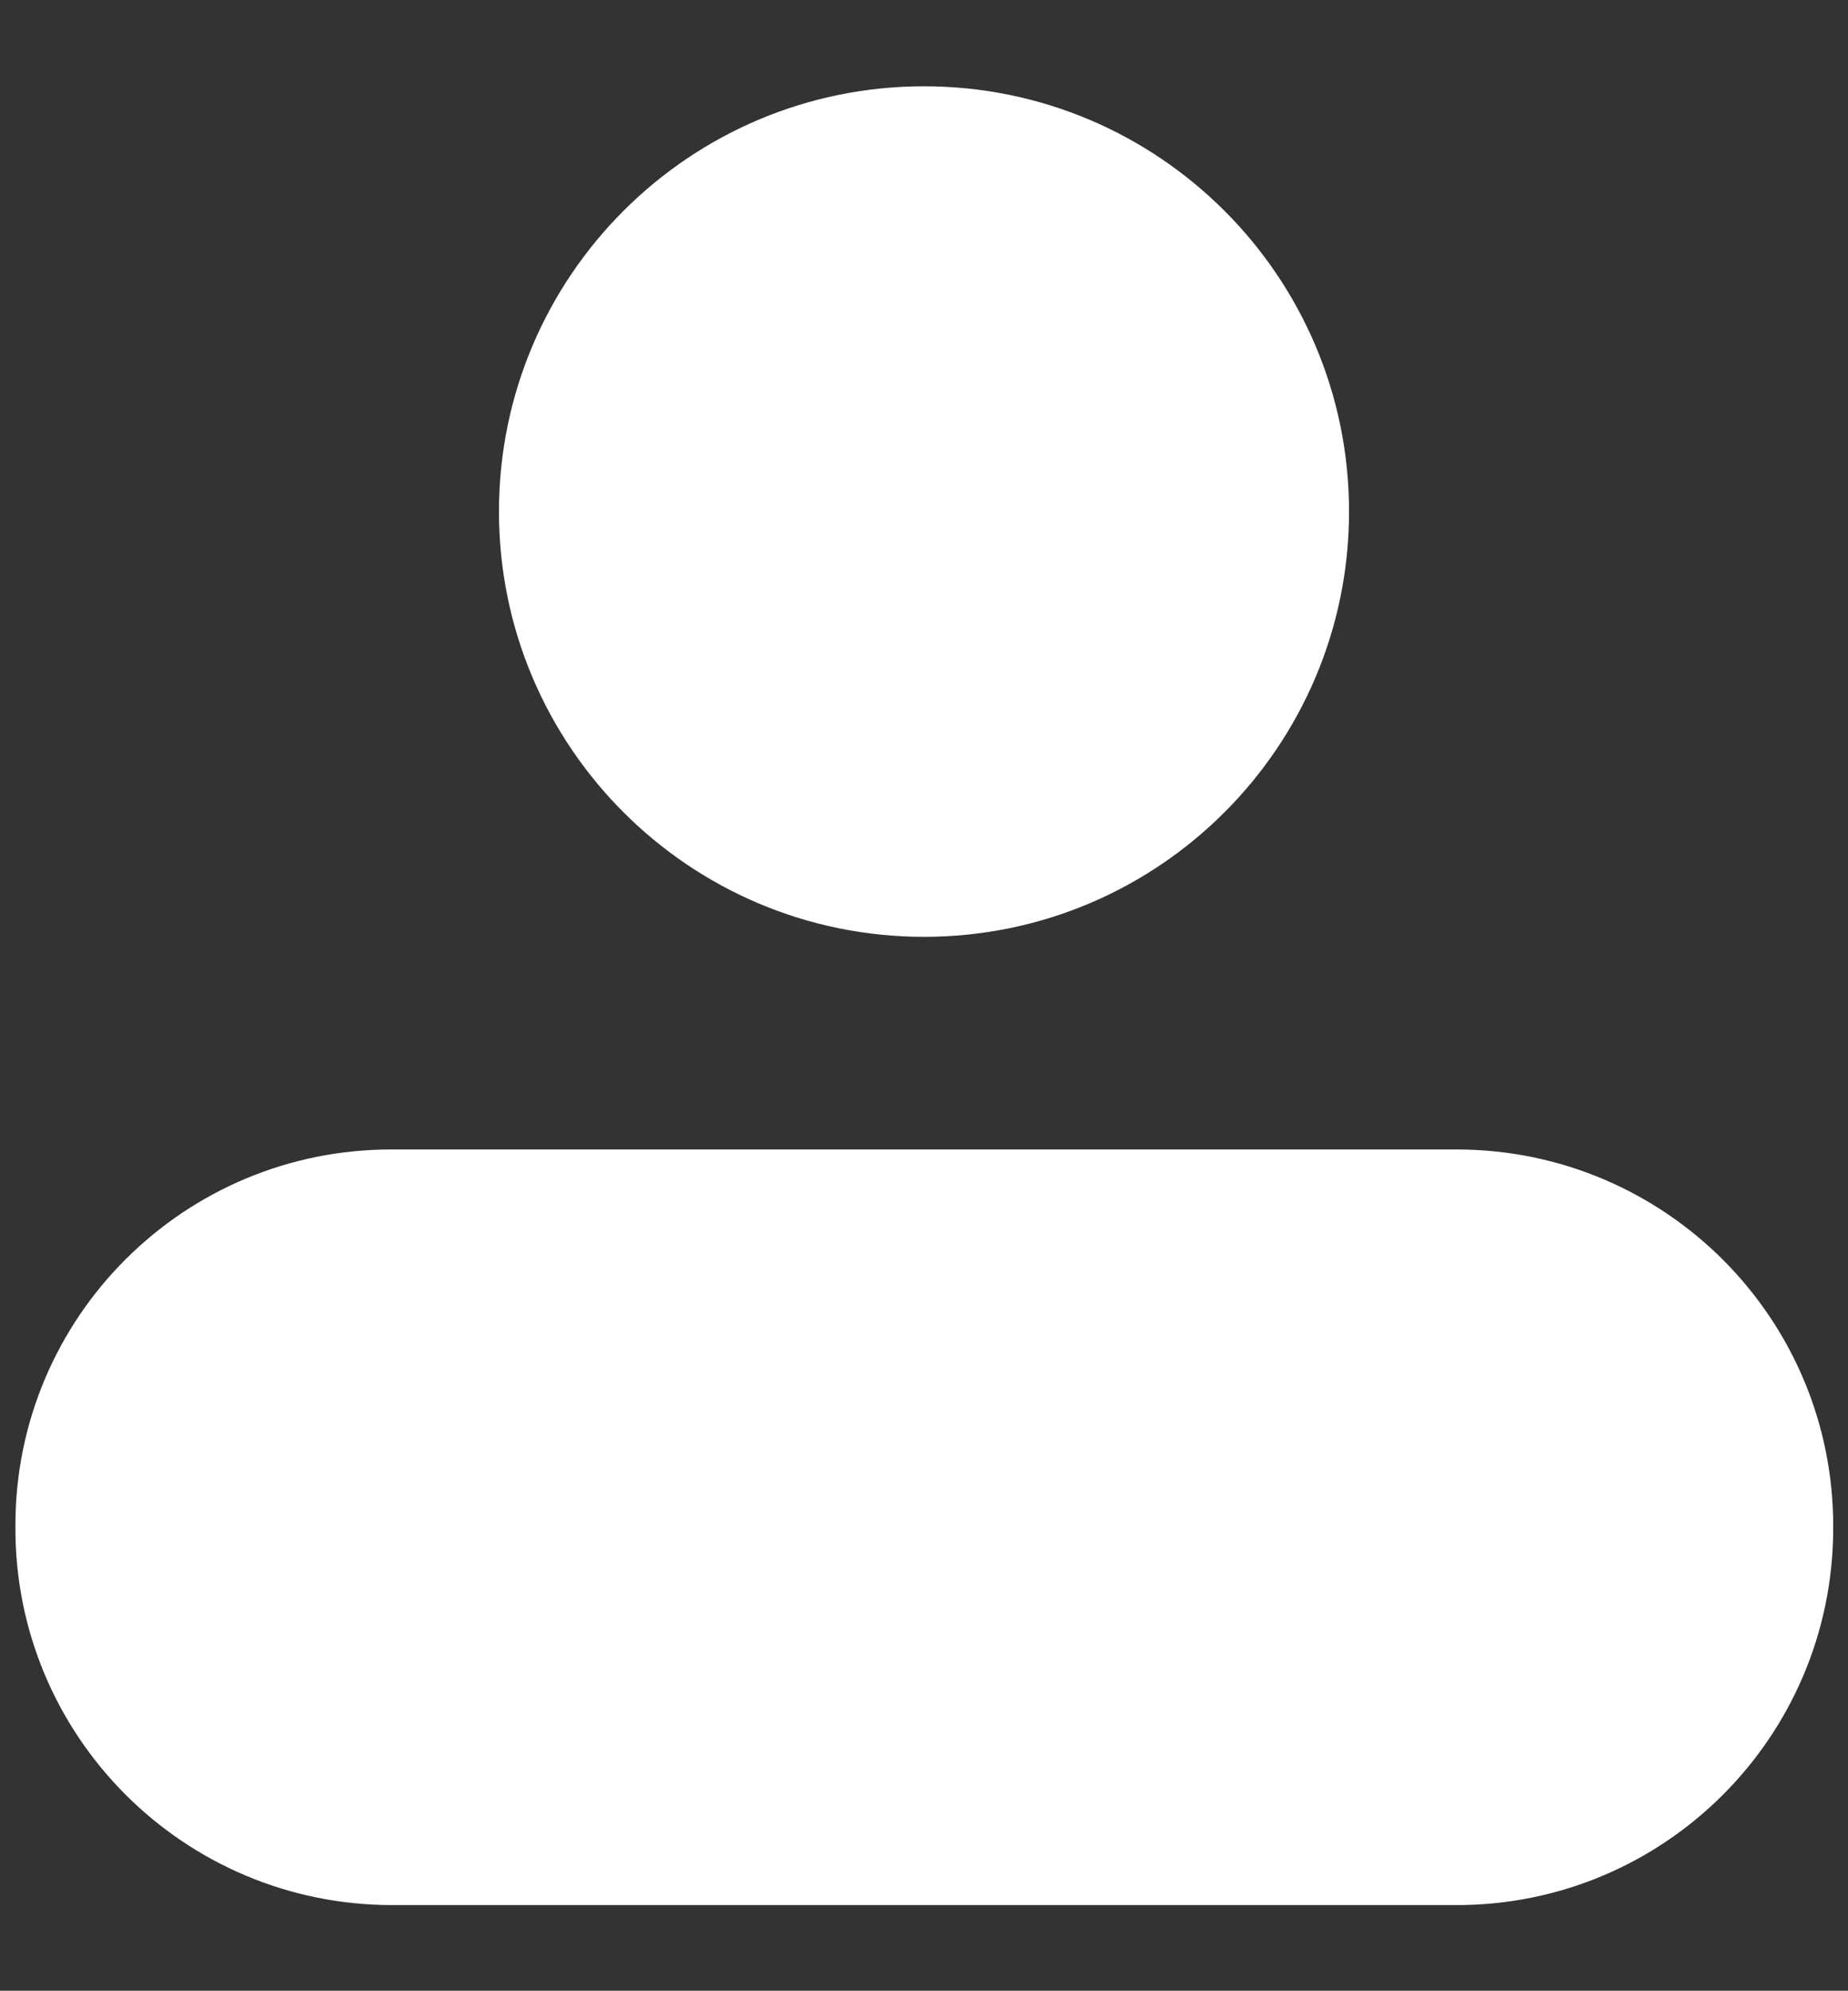 <?xml version="1.0" encoding="UTF-8"?> <svg xmlns="http://www.w3.org/2000/svg" xmlns:xlink="http://www.w3.org/1999/xlink" version="1.1" id="Layer_1" x="0px" y="0px" viewBox="0 0 300 323" style="enable-background:new 0 0 300 323;" xml:space="preserve"><rect x="0" y="0" width="300" height="323" fill="#333333" stroke="none"/> <style type="text/css"> .st0{fill:#FFFFFF;} </style> <path id="rect3759" class="st0" d="M150,14c-38.1,0-69,30.9-69,69s30.9,69,69,69s69-30.9,69-69S188.1,14,150,14z M63.7,186.5 c-33.8-0.1-61.2,27.2-61.2,61c0,0.1,0,0.2,0,0.3c-0.1,33.8,27.2,61.2,61,61.3c0.1,0,0.2,0,0.3,0h172.5c33.8,0.1,61.2-27.2,61.3-61 c0-0.1,0-0.2,0-0.3c0.1-33.8-27.2-61.2-61-61.3c-0.1,0-0.2,0-0.3,0H63.7z"></path> </svg> 